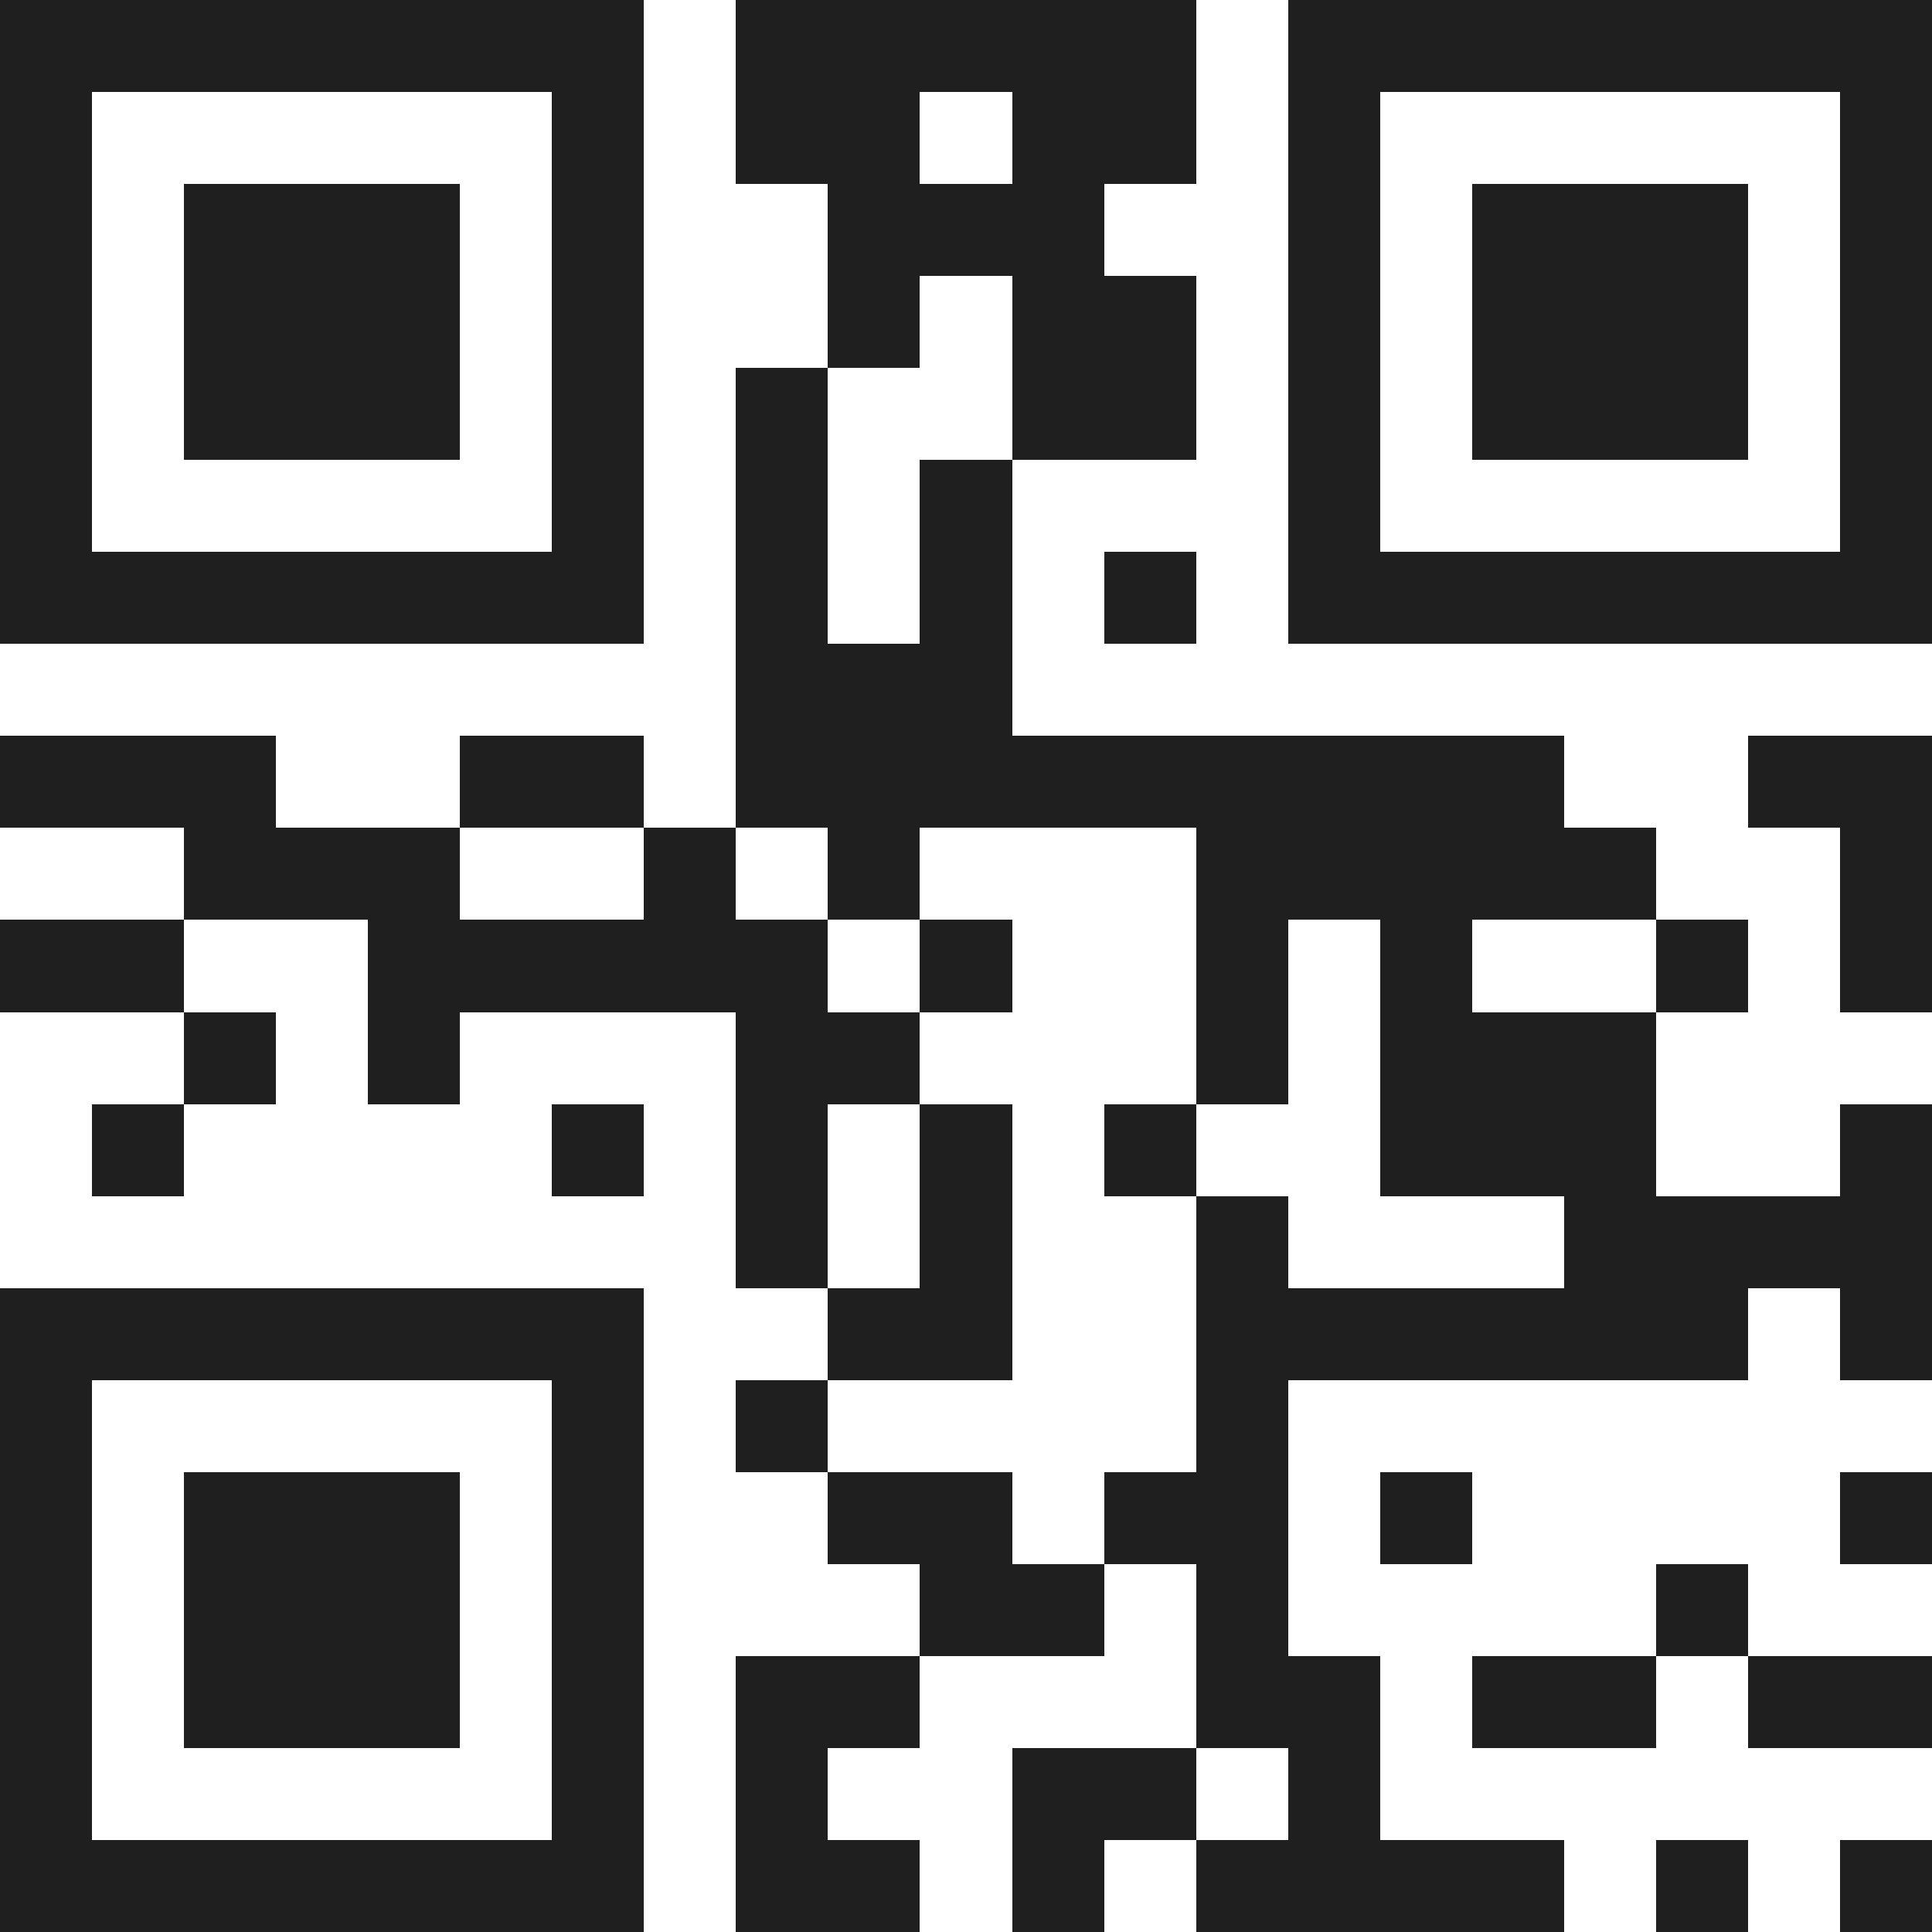 <svg xmlns="http://www.w3.org/2000/svg" viewBox="0 0 21 21" shape-rendering="crispEdges"><path fill="#ffffff" d="M0 0h21v21H0z"/><path stroke="#1f1f1f" d="M0 0.5h7m1 0h5m1 0h7M0 1.5h1m5 0h1m1 0h2m1 0h2m1 0h1m5 0h1M0 2.5h1m1 0h3m1 0h1m2 0h3m2 0h1m1 0h3m1 0h1M0 3.5h1m1 0h3m1 0h1m2 0h1m1 0h2m1 0h1m1 0h3m1 0h1M0 4.5h1m1 0h3m1 0h1m1 0h1m2 0h2m1 0h1m1 0h3m1 0h1M0 5.5h1m5 0h1m1 0h1m1 0h1m3 0h1m5 0h1M0 6.5h7m1 0h1m1 0h1m1 0h1m1 0h7M8 7.5h3M0 8.5h3m2 0h2m1 0h9m2 0h2M2 9.5h3m2 0h1m1 0h1m3 0h5m2 0h1M0 10.5h2m2 0h5m1 0h1m2 0h1m1 0h1m2 0h1m1 0h1M2 11.5h1m1 0h1m3 0h2m3 0h1m1 0h3M1 12.5h1m4 0h1m1 0h1m1 0h1m1 0h1m2 0h3m2 0h1M8 13.5h1m1 0h1m2 0h1m3 0h4M0 14.5h7m2 0h2m2 0h6m1 0h1M0 15.5h1m5 0h1m1 0h1m4 0h1M0 16.5h1m1 0h3m1 0h1m2 0h2m1 0h2m1 0h1m4 0h1M0 17.5h1m1 0h3m1 0h1m3 0h2m1 0h1m4 0h1M0 18.5h1m1 0h3m1 0h1m1 0h2m3 0h2m1 0h2m1 0h2M0 19.5h1m5 0h1m1 0h1m2 0h2m1 0h1M0 20.5h7m1 0h2m1 0h1m1 0h4m1 0h1m1 0h1"/></svg>
